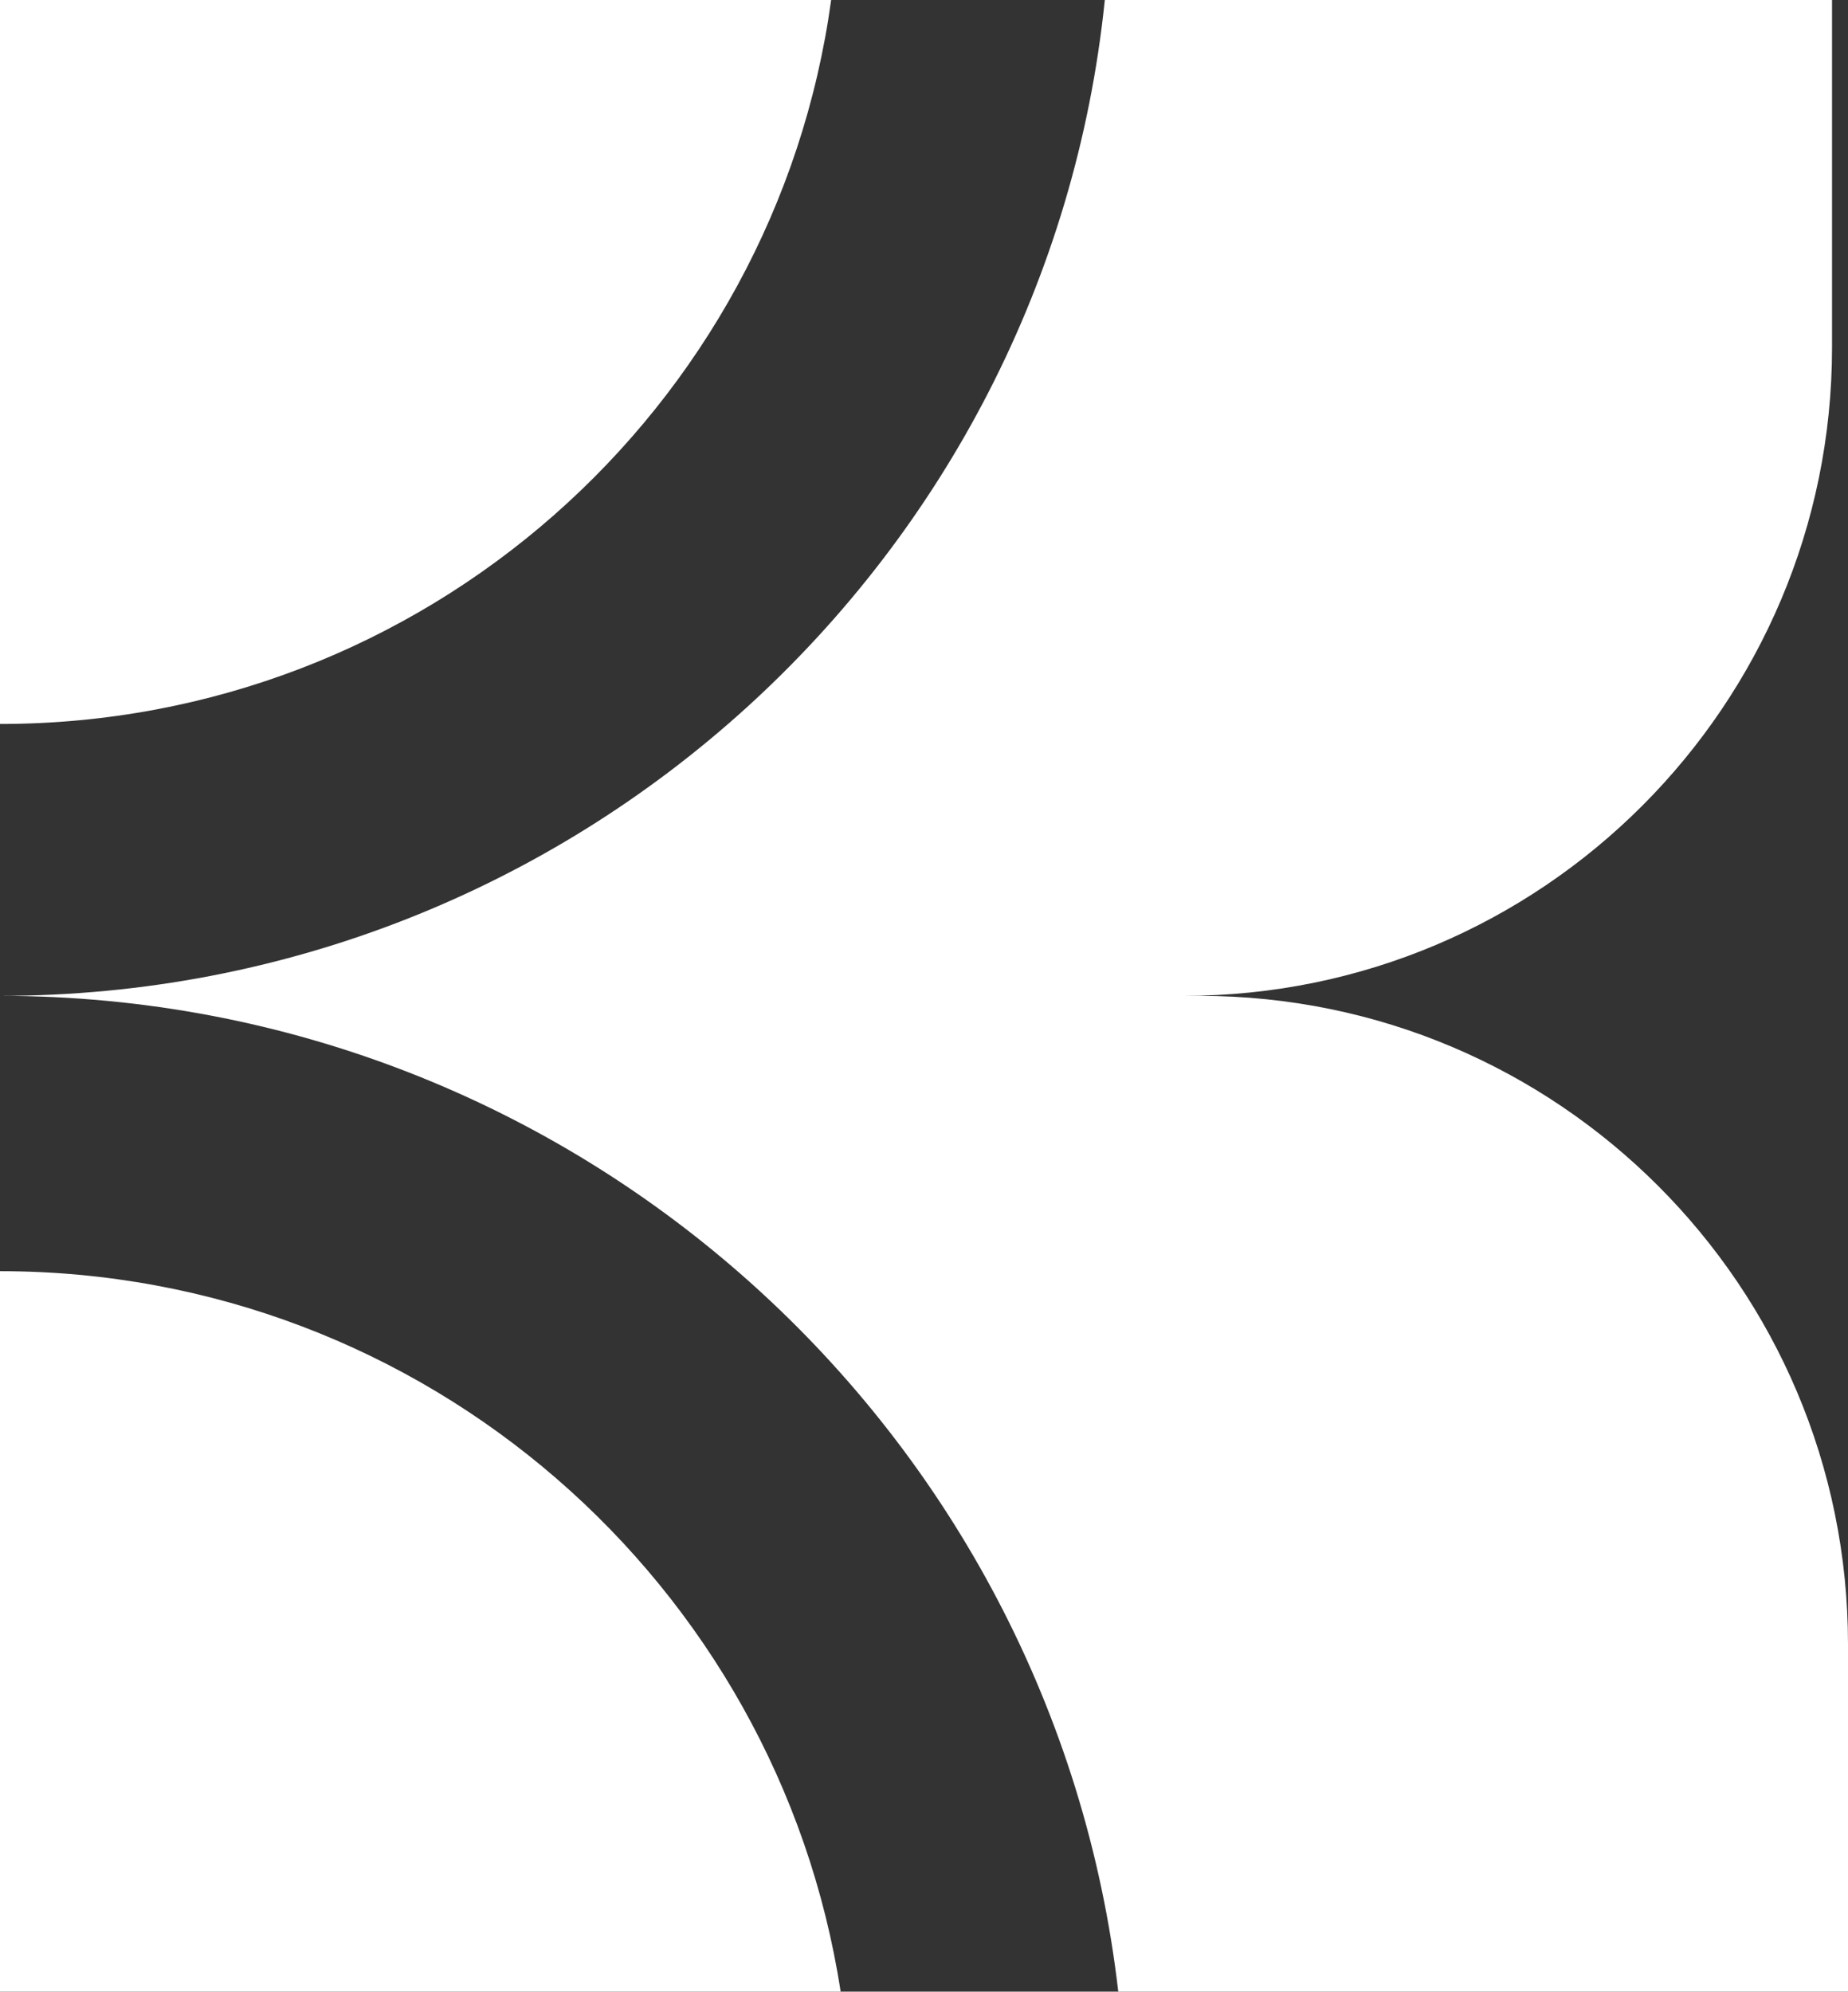<?xml version="1.0" encoding="UTF-8"?>
<svg id="Layer_2" data-name="Layer 2" xmlns="http://www.w3.org/2000/svg" viewBox="0 0 500 538.71">
  <rect x="0" y="0" width="500" height="538.71" fill="#333333" stroke="none"/>
  <defs>
    <style>
      .cls-1 {
        fill: #fff;
        stroke-width: 0px;
      }
    </style>
  </defs>
  <g id="Layer_1-2" data-name="Layer 1">
    <g>
      <path class="cls-1" d="m227.45,538.71H0v-194.88c115.07,0,210.47,84.5,227.45,194.88Z"/>
      <path class="cls-1" d="m224.88,0C209.72,110.62,114.82,195.82,0,195.82V0h224.88Z"/>
      <path class="cls-1" d="m500,444.75v93.96h-197.44C285.08,387.12,156.29,269.36,0,269.36c155.47,0,283.39-118.02,298.92-269.36h196.76v93.96c0,96.84-78.55,175.4-175.4,175.4h4.26c96.91,0,175.46,78.55,175.46,175.4Z"/>
    </g>
  </g>
</svg>
